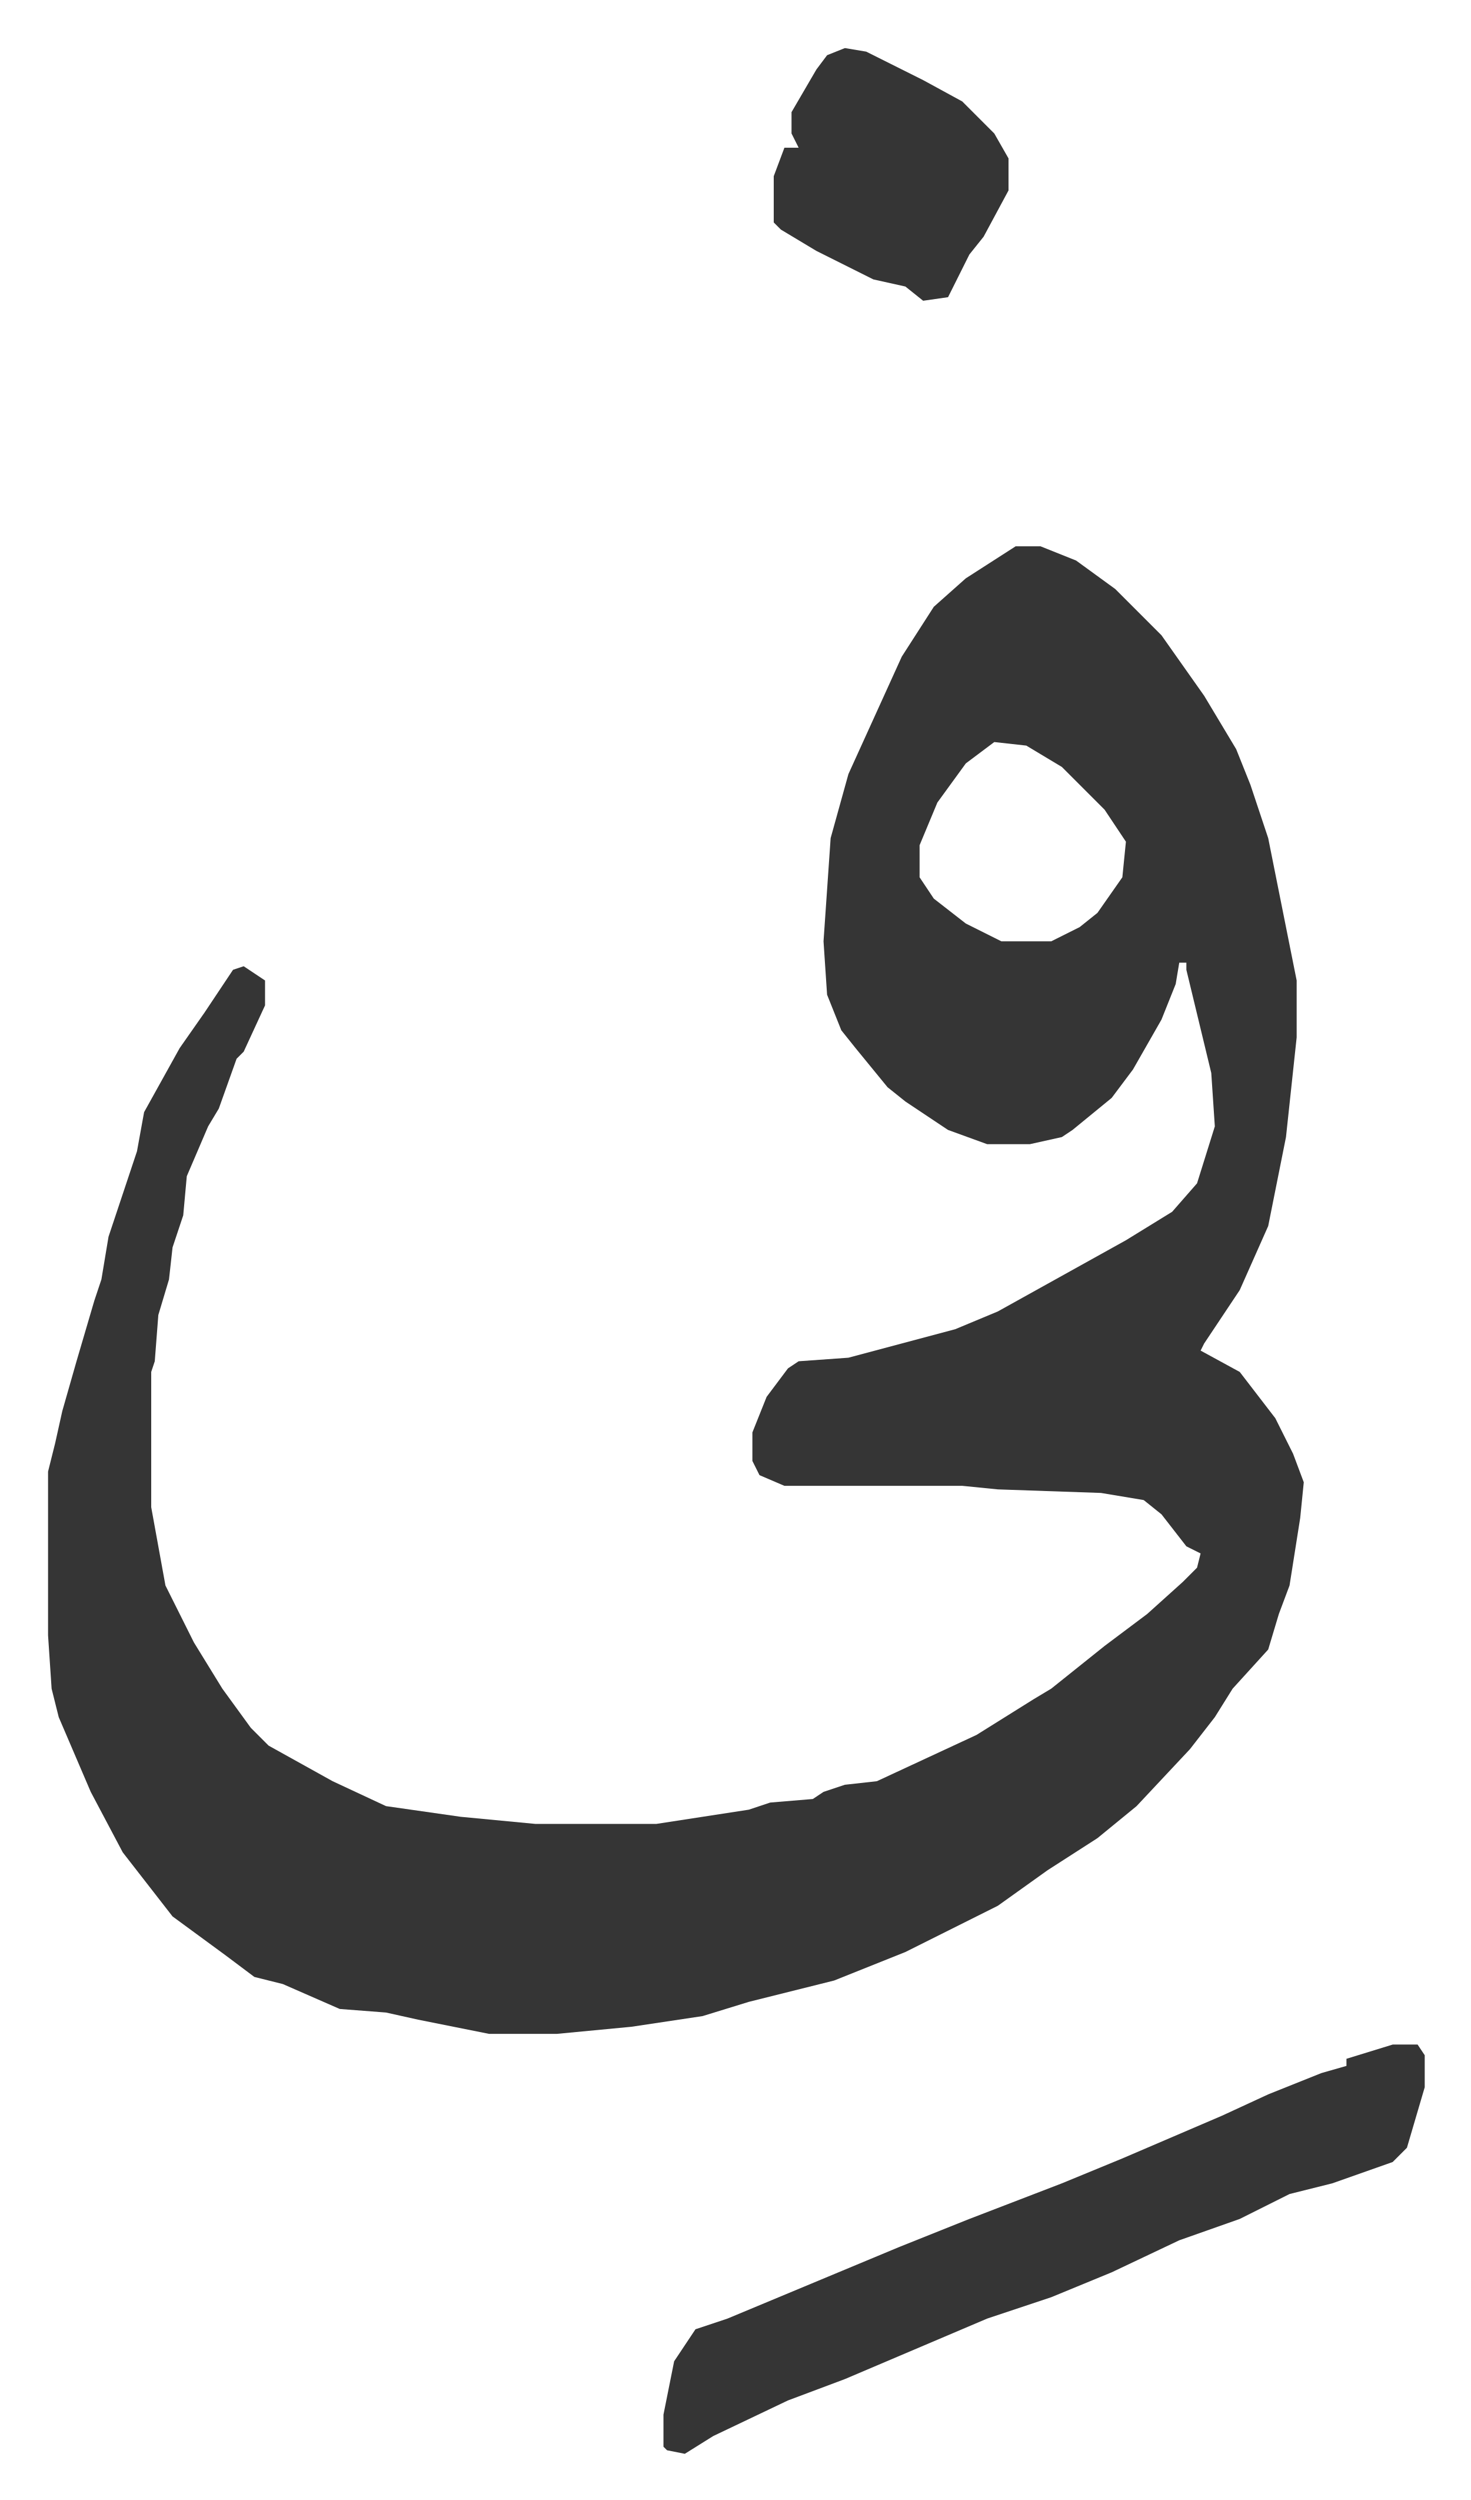 <svg xmlns="http://www.w3.org/2000/svg" role="img" viewBox="-13.51 489.49 413.52 702.52"><path fill="#353535" id="rule_normal" d="M272 643h7l10 4 11 8 13 13 12 17 9 15 4 10 5 15 8 40v16l-3 28-5 25-8 18-10 15-1 2 11 6 10 13 5 10 3 8-1 10-3 19-3 8-3 10-10 11-5 8-7 9-15 16-11 9-14 9-14 10-16 8-10 5-10 4-10 4-24 6-13 4-20 3-21 2h-19l-20-4-9-2-13-1-16-7-8-2-8-6-15-11-14-18-9-17-9-21-2-8-1-15v-46l2-8 2-9 4-14 5-17 2-6 2-12 8-24 2-11 10-18 7-10 8-12 3-1 6 4v7l-6 13-2 2-5 14-3 5-3 7-3 7-1 11-3 9-1 9-3 10-1 13-1 3v38l4 22 8 16 8 13 8 11 5 5 18 10 15 7 21 3 21 2h34l26-4 6-2 12-1 3-2 6-2 9-1 28-13 16-10 5-3 15-12 12-9 10-9 4-4 1-4-4-2-7-9-5-4-12-2-29-1-10-1h-50l-7-3-2-4v-8l4-10 6-8 3-2 14-1 15-4 15-4 12-5 18-10 18-10 13-8 7-8 5-16-1-15-7-29v-2h-2l-1 6-4 10-8 14-6 8-11 9-3 2-9 2h-12l-11-4-12-8-5-4-9-11-4-5-4-10-1-15 2-29 5-18 15-33 9-14 9-8zm-6 55l-8 6-8 11-5 12v9l4 6 9 7 10 5h14l8-4 5-4 7-10 1-10-6-9-12-12-10-6zm112 366h7l2 3v9l-5 17-4 4-17 6-12 3-14 7-17 6-19 9-17 7-18 6-40 17-16 6-21 10-8 5-5-1-1-1v-9l3-15 6-9 9-3 24-10 24-10 20-8 26-10 17-7 28-12 13-6 15-6 7-2v-2zM224 503l6 1 16 8 11 6 9 9 4 7v9l-7 13-4 5-6 12-7 1-5-4-9-2-16-8-10-6-2-2v-13l3-8h4l-2-4v-6l7-12 3-4z"/></svg>
